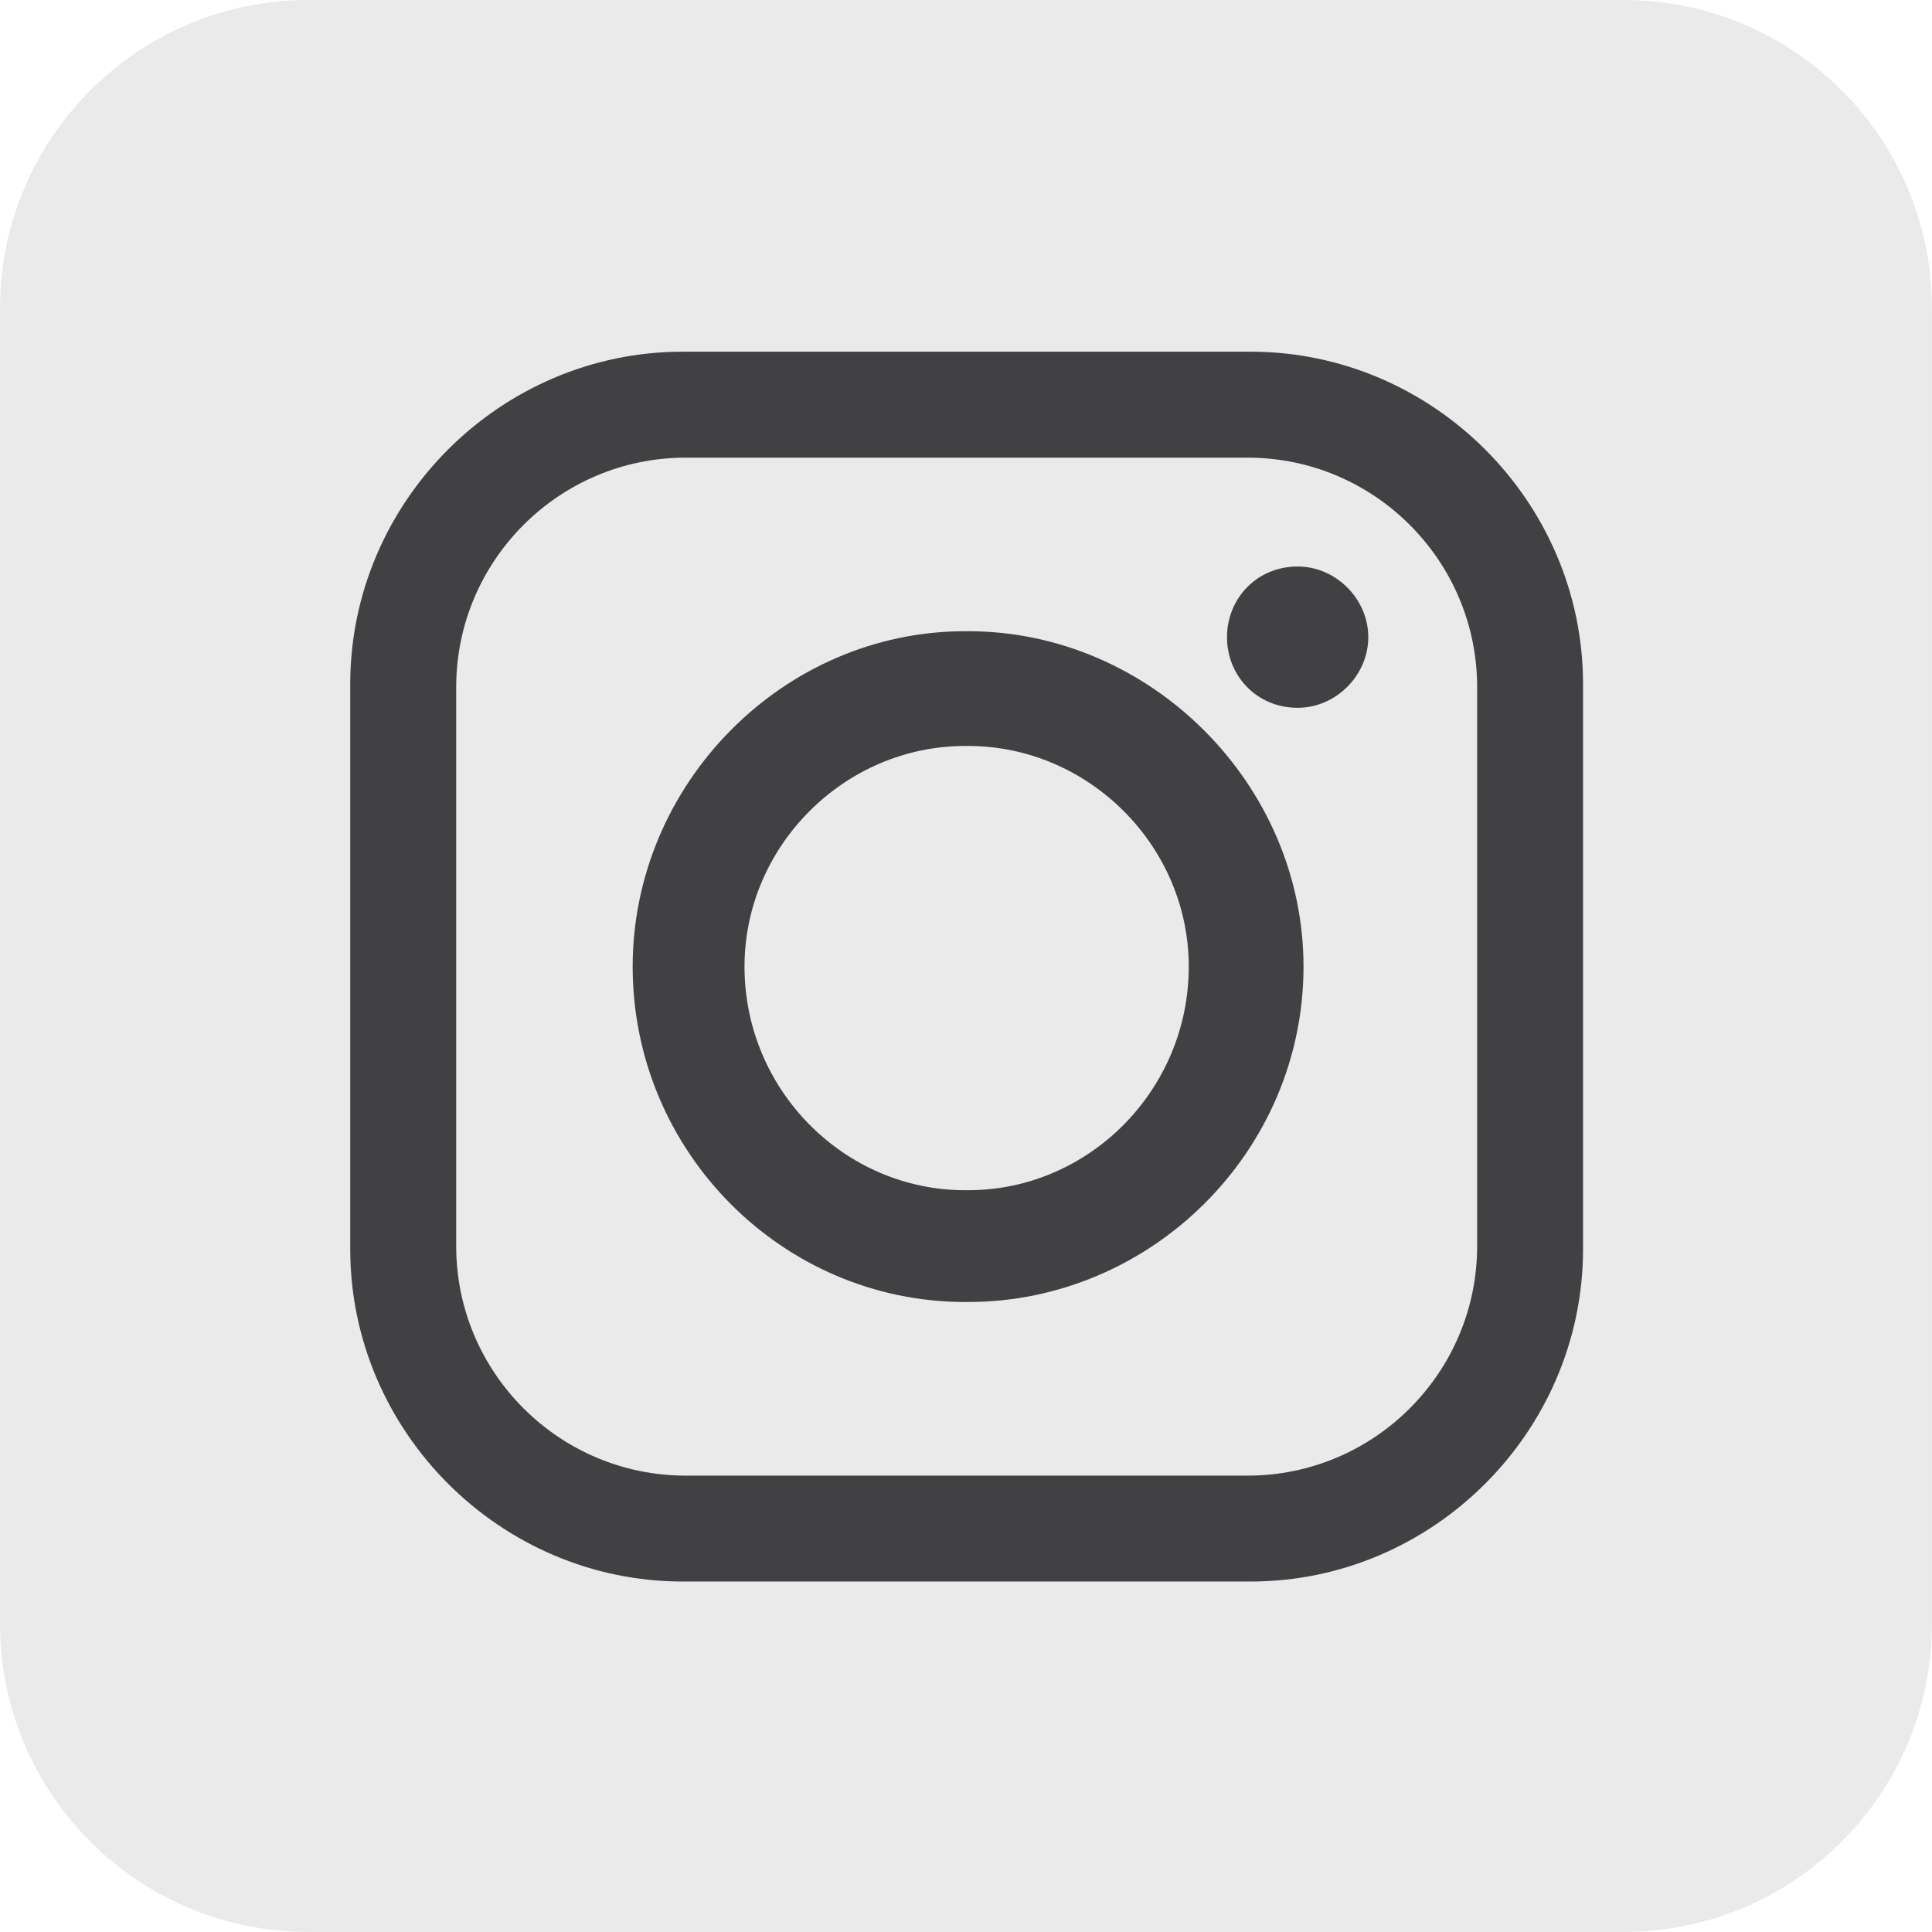<?xml version="1.0" encoding="UTF-8"?>
<svg xmlns="http://www.w3.org/2000/svg" id="Ebene_2" data-name="Ebene 2" viewBox="0 0 318.9 318.9">
  <g id="Layer_3" data-name="Layer 3">
    <g>
      <path d="M50.87,0h217.15c28.08,0,50.87,22.8,50.87,50.87v217.15c0,28.08-22.8,50.87-50.87,50.87H50.87c-28.08,0-50.87-22.8-50.87-50.87V50.87C0,22.8,22.8,0,50.87,0Z" style="fill: #eaeaea; stroke-width: 0px;"></path>
      <path d="M112.69,58.05h93.73c30.11,0,54.88,24.77,54.88,54.88v93.24c0,30.11-24.77,54.88-54.88,54.88h-93.73c-30.11,0-54.88-24.77-54.88-54.88v-93.24c0-30.11,24.77-54.88,54.88-54.88h0ZM214.19,93.51h0c6.31,0,11.66,5.34,11.66,11.66h0c0,6.31-5.34,11.66-11.66,11.66h0c-6.8,0-11.66-5.34-11.66-11.66h0c0-6.31,4.86-11.66,11.66-11.66h0ZM159.31,104.19h.49c30.11,0,55.36,25.25,55.36,55.36h0c0,30.6-25.25,55.36-55.36,55.36h-.49c-30.11,0-54.88-24.77-54.88-55.36h0c0-30.11,24.77-55.36,54.88-55.36h0ZM159.31,123.13h.49c19.91,0,36.42,16.51,36.42,36.42h0c0,20.4-16.51,36.91-36.42,36.91h-.49c-19.91,0-36.42-16.51-36.42-36.91h0c0-19.91,16.51-36.42,36.42-36.42h0ZM113.18,75.54h92.76c20.88,0,37.88,17,37.88,37.88v92.27c0,20.88-17,37.88-37.88,37.88h-92.76c-20.88,0-37.88-17-37.88-37.88v-92.27c0-20.88,17-37.88,37.88-37.88h0Z" style="fill: #414042; fill-rule: evenodd; stroke-width: 0px;"></path>
    </g>
  </g>
</svg>
